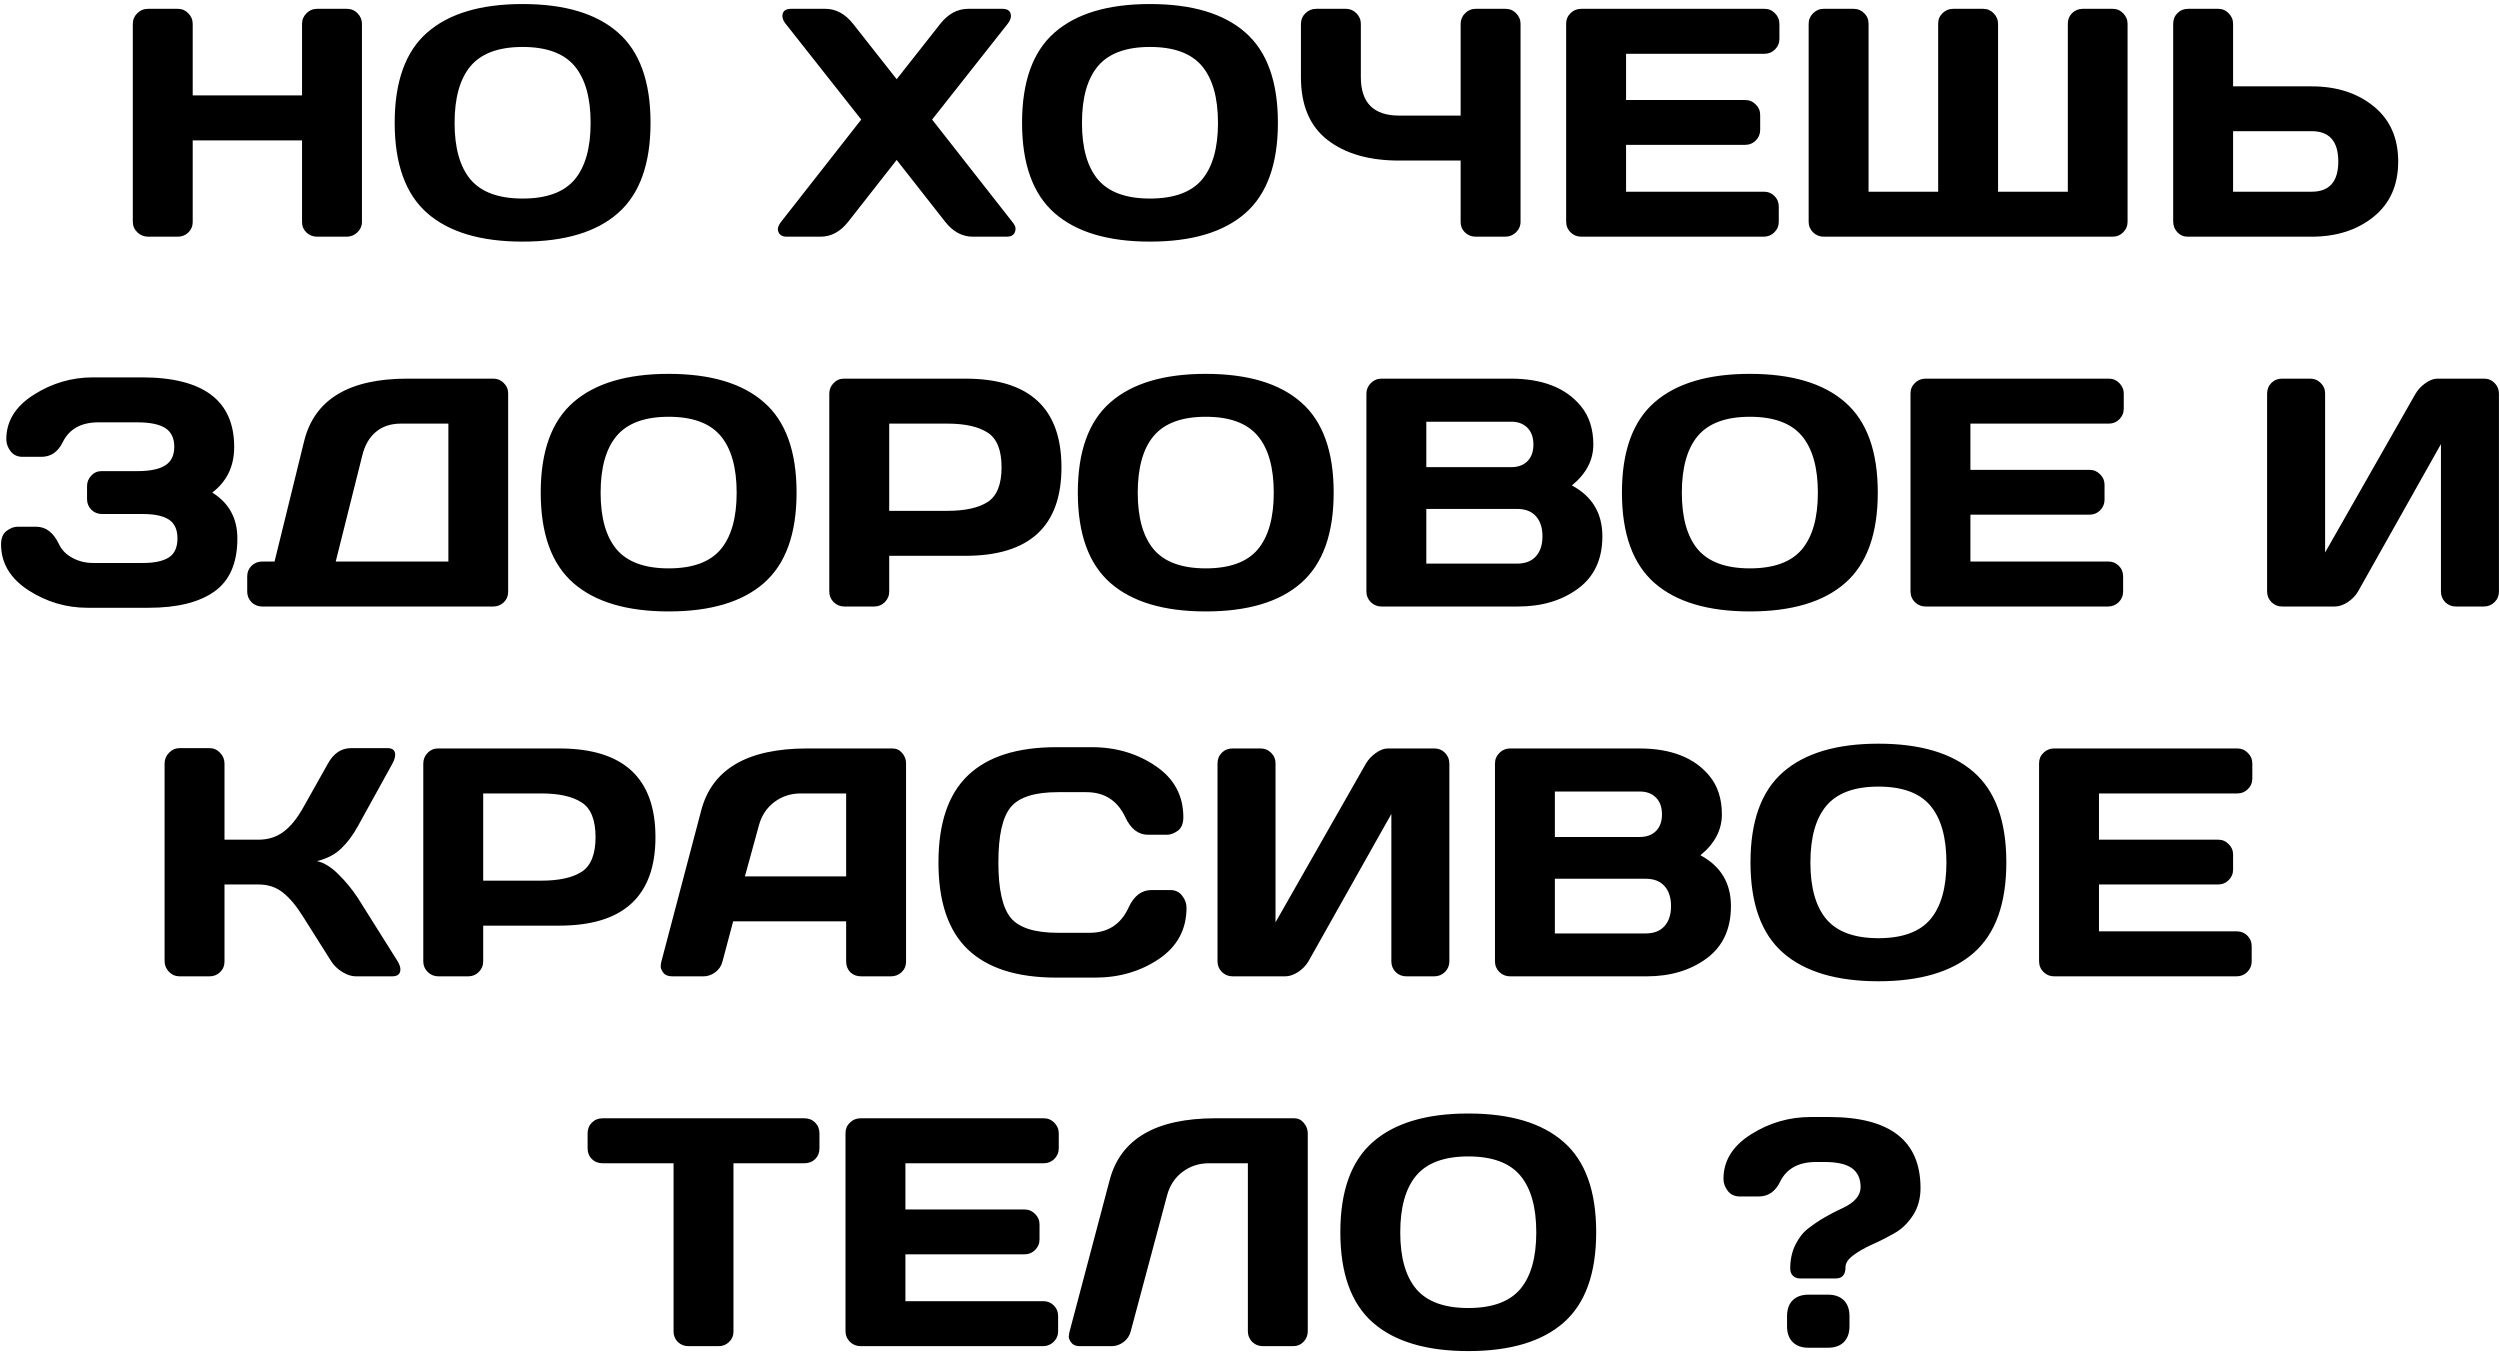 <?xml version="1.0" encoding="UTF-8"?> <svg xmlns="http://www.w3.org/2000/svg" width="169" height="92" viewBox="0 0 169 92" fill="none"><path d="M8.978 14.99V1.616C8.978 1.337 9.078 1.097 9.278 0.896C9.479 0.696 9.726 0.596 10.02 0.596H12.018C12.297 0.596 12.533 0.696 12.727 0.896C12.927 1.097 13.027 1.337 13.027 1.616V6.45H20.418V1.616C20.418 1.337 20.518 1.097 20.719 0.896C20.919 0.696 21.159 0.596 21.439 0.596H23.436C23.73 0.596 23.974 0.696 24.167 0.896C24.367 1.097 24.468 1.337 24.468 1.616V14.99C24.468 15.27 24.364 15.509 24.156 15.71C23.956 15.903 23.716 16 23.436 16H21.439C21.159 16 20.919 15.907 20.719 15.721C20.518 15.527 20.418 15.291 20.418 15.012V9.49H13.027V15.012C13.027 15.291 12.927 15.527 12.727 15.721C12.533 15.907 12.297 16 12.018 16H10.02C9.74 16 9.497 15.903 9.289 15.71C9.081 15.509 8.978 15.27 8.978 14.99ZM41.773 14.41C40.312 15.692 38.164 16.333 35.328 16.333C32.499 16.333 30.351 15.692 28.883 14.41C27.415 13.121 26.681 11.084 26.681 8.298C26.681 5.512 27.415 3.478 28.883 2.196C30.351 0.914 32.499 0.273 35.328 0.273C38.164 0.273 40.312 0.914 41.773 2.196C43.242 3.478 43.976 5.512 43.976 8.298C43.976 11.084 43.242 13.121 41.773 14.41ZM38.841 4.463C38.117 3.604 36.947 3.174 35.328 3.174C33.717 3.174 32.546 3.604 31.815 4.463C31.092 5.322 30.73 6.604 30.73 8.309C30.73 10.006 31.092 11.284 31.815 12.144C32.546 12.996 33.717 13.422 35.328 13.422C36.947 13.422 38.117 12.996 38.841 12.144C39.564 11.284 39.926 10.006 39.926 8.309C39.926 6.604 39.564 5.322 38.841 4.463ZM53.182 16C52.824 16 52.623 15.839 52.58 15.517C52.58 15.359 52.655 15.184 52.806 14.99L58.22 8.083L53.117 1.616C52.967 1.43 52.892 1.255 52.892 1.09C52.892 0.76 53.089 0.596 53.482 0.596H55.792C56.508 0.596 57.135 0.936 57.672 1.616L60.615 5.354L63.559 1.616C64.088 0.943 64.715 0.603 65.439 0.596H67.748C68.142 0.596 68.339 0.76 68.339 1.09C68.339 1.247 68.264 1.423 68.113 1.616L63.011 8.083L68.425 14.99C68.575 15.176 68.65 15.327 68.65 15.441C68.65 15.556 68.636 15.638 68.607 15.688C68.529 15.896 68.342 16 68.049 16H65.761C65.045 16 64.421 15.663 63.892 14.99L60.615 10.812L57.339 14.99C56.809 15.663 56.186 16 55.47 16H53.182ZM84.184 14.41C82.723 15.692 80.574 16.333 77.738 16.333C74.909 16.333 72.761 15.692 71.293 14.41C69.825 13.121 69.091 11.084 69.091 8.298C69.091 5.512 69.825 3.478 71.293 2.196C72.761 0.914 74.909 0.273 77.738 0.273C80.574 0.273 82.723 0.914 84.184 2.196C85.652 3.478 86.386 5.512 86.386 8.298C86.386 11.084 85.652 13.121 84.184 14.41ZM81.251 4.463C80.528 3.604 79.357 3.174 77.738 3.174C76.127 3.174 74.956 3.604 74.226 4.463C73.502 5.322 73.141 6.604 73.141 8.309C73.141 10.006 73.502 11.284 74.226 12.144C74.956 12.996 76.127 13.422 77.738 13.422C79.357 13.422 80.528 12.996 81.251 12.144C81.974 11.284 82.336 10.006 82.336 8.309C82.336 6.604 81.974 5.322 81.251 4.463ZM87.943 5.215V1.616C87.943 1.337 88.044 1.097 88.244 0.896C88.452 0.696 88.695 0.596 88.975 0.596H90.983C91.255 0.596 91.492 0.696 91.692 0.896C91.893 1.097 91.993 1.337 91.993 1.616V5.215C91.993 6.948 92.856 7.814 94.582 7.814H98.739V1.616C98.739 1.337 98.84 1.097 99.04 0.896C99.241 0.696 99.481 0.596 99.76 0.596H101.758C102.051 0.596 102.295 0.696 102.488 0.896C102.689 1.097 102.789 1.337 102.789 1.616V14.99C102.789 15.27 102.685 15.509 102.478 15.71C102.277 15.903 102.037 16 101.758 16H99.76C99.481 16 99.241 15.907 99.04 15.721C98.84 15.527 98.739 15.291 98.739 15.012V10.854H94.582C92.548 10.854 90.933 10.389 89.737 9.458C88.541 8.527 87.943 7.113 87.943 5.215ZM105.872 14.969V1.595C105.872 1.315 105.972 1.079 106.173 0.886C106.373 0.692 106.613 0.596 106.893 0.596H119.278C119.558 0.596 119.794 0.696 119.987 0.896C120.188 1.097 120.288 1.337 120.288 1.616V2.626C120.288 2.905 120.188 3.145 119.987 3.346C119.794 3.539 119.558 3.636 119.278 3.636H109.922V6.762H117.979C118.258 6.762 118.494 6.862 118.688 7.062C118.888 7.256 118.988 7.492 118.988 7.771V8.781C118.988 9.061 118.888 9.3 118.688 9.501C118.494 9.694 118.258 9.791 117.979 9.791H109.922V12.96H119.257C119.529 12.96 119.762 13.057 119.955 13.25C120.148 13.443 120.245 13.68 120.245 13.959V14.99C120.245 15.27 120.145 15.509 119.944 15.71C119.744 15.903 119.504 16 119.225 16H106.893C106.613 16 106.373 15.903 106.173 15.71C105.972 15.509 105.872 15.262 105.872 14.969ZM122.265 14.99V1.616C122.265 1.337 122.365 1.097 122.565 0.896C122.766 0.696 123.006 0.596 123.285 0.596H125.305C125.584 0.596 125.82 0.692 126.014 0.886C126.214 1.079 126.314 1.315 126.314 1.595V12.96H131.02V1.595C131.02 1.315 131.12 1.079 131.32 0.886C131.521 0.692 131.761 0.596 132.04 0.596H134.06C134.339 0.596 134.575 0.696 134.769 0.896C134.969 1.097 135.069 1.337 135.069 1.616V12.96H139.785V1.595C139.785 1.315 139.882 1.079 140.075 0.886C140.276 0.692 140.516 0.596 140.795 0.596H142.814C143.094 0.596 143.33 0.696 143.523 0.896C143.724 1.097 143.824 1.337 143.824 1.616V14.99C143.824 15.27 143.724 15.509 143.523 15.71C143.33 15.903 143.094 16 142.814 16H123.285C123.006 16 122.766 15.903 122.565 15.71C122.365 15.509 122.265 15.27 122.265 14.99ZM146.907 14.969V1.616C146.907 1.323 147.004 1.079 147.197 0.886C147.391 0.692 147.634 0.596 147.928 0.596H149.947C150.227 0.596 150.463 0.696 150.656 0.896C150.857 1.097 150.957 1.337 150.957 1.616V5.838H156.264C157.954 5.838 159.35 6.285 160.453 7.181C161.563 8.076 162.118 9.322 162.118 10.919C162.118 12.516 161.563 13.762 160.453 14.657C159.343 15.552 157.947 16 156.264 16H147.874C147.609 16 147.38 15.9 147.187 15.699C147 15.492 146.907 15.248 146.907 14.969ZM150.957 12.96H156.264C157.467 12.96 158.068 12.28 158.068 10.919C158.068 9.551 157.467 8.867 156.264 8.867H150.957V12.96ZM0.072 36.8C0.072 36.377 0.198 36.073 0.448 35.887C0.699 35.7 0.942 35.607 1.179 35.607H2.446C3.105 35.607 3.621 36.005 3.993 36.8C4.172 37.179 4.473 37.484 4.896 37.713C5.318 37.942 5.787 38.057 6.303 38.057H9.665C10.446 38.057 11.029 37.931 11.416 37.681C11.803 37.43 11.996 37.004 11.996 36.402C11.996 35.801 11.803 35.375 11.416 35.124C11.029 34.873 10.446 34.748 9.665 34.748H6.894C6.614 34.748 6.374 34.651 6.174 34.458C5.98 34.258 5.884 34.018 5.884 33.738V32.857C5.884 32.592 5.977 32.36 6.163 32.159C6.356 31.951 6.586 31.848 6.851 31.848H9.268C10.134 31.848 10.768 31.719 11.169 31.461C11.577 31.203 11.781 30.784 11.781 30.204C11.781 29.617 11.577 29.194 11.169 28.936C10.768 28.679 10.134 28.55 9.268 28.55H6.657C5.497 28.55 4.695 28.99 4.251 29.871C3.929 30.544 3.445 30.881 2.801 30.881H1.522C1.179 30.881 0.91 30.756 0.717 30.505C0.523 30.254 0.427 29.982 0.427 29.689C0.427 28.471 1.043 27.472 2.274 26.691C3.506 25.904 4.842 25.51 6.281 25.51H9.579C13.747 25.51 15.831 27.078 15.831 30.215C15.831 31.518 15.337 32.546 14.349 33.298C15.48 34 16.046 35.035 16.046 36.402C16.046 38.057 15.527 39.253 14.488 39.99C13.457 40.721 11.975 41.086 10.041 41.086H5.927C4.473 41.086 3.134 40.688 1.909 39.894C0.685 39.092 0.072 38.06 0.072 36.8ZM16.712 39.99V38.959C16.712 38.68 16.809 38.443 17.002 38.25C17.203 38.057 17.442 37.96 17.722 37.96H18.56L20.558 29.828C21.252 27.006 23.58 25.596 27.54 25.596H33.341C33.62 25.596 33.856 25.692 34.05 25.886C34.25 26.079 34.351 26.315 34.351 26.595V40.012C34.351 40.291 34.25 40.527 34.05 40.721C33.856 40.907 33.62 41 33.341 41H17.722C17.442 41 17.203 40.903 17.002 40.71C16.809 40.509 16.712 40.27 16.712 39.99ZM22.695 37.96H30.311V28.636H27.1C26.419 28.636 25.857 28.822 25.413 29.194C24.969 29.567 24.665 30.086 24.5 30.752L22.695 37.96ZM51.645 39.41C50.185 40.692 48.036 41.333 45.2 41.333C42.371 41.333 40.223 40.692 38.755 39.41C37.287 38.121 36.553 36.084 36.553 33.298C36.553 30.512 37.287 28.478 38.755 27.196C40.223 25.914 42.371 25.273 45.2 25.273C48.036 25.273 50.185 25.914 51.645 27.196C53.114 28.478 53.848 30.512 53.848 33.298C53.848 36.084 53.114 38.121 51.645 39.41ZM48.713 29.463C47.99 28.604 46.819 28.174 45.2 28.174C43.589 28.174 42.418 28.604 41.688 29.463C40.964 30.322 40.602 31.604 40.602 33.309C40.602 35.006 40.964 36.284 41.688 37.144C42.418 37.996 43.589 38.422 45.2 38.422C46.819 38.422 47.99 37.996 48.713 37.144C49.436 36.284 49.798 35.006 49.798 33.309C49.798 31.604 49.436 30.322 48.713 29.463ZM56.06 39.99V26.616C56.06 26.337 56.157 26.097 56.351 25.896C56.544 25.696 56.78 25.596 57.06 25.596H65.256C69.588 25.596 71.755 27.594 71.755 31.59C71.755 35.579 69.588 37.573 65.256 37.573H60.11V39.99C60.11 40.27 60.01 40.509 59.81 40.71C59.616 40.903 59.38 41 59.101 41H57.081C56.802 41 56.562 40.903 56.361 40.71C56.161 40.509 56.06 40.27 56.06 39.99ZM60.11 34.533H64.031C65.234 34.533 66.147 34.333 66.77 33.932C67.394 33.523 67.705 32.743 67.705 31.59C67.705 30.43 67.394 29.649 66.77 29.248C66.147 28.84 65.234 28.636 64.031 28.636H60.11V34.533ZM87.954 39.41C86.493 40.692 84.345 41.333 81.509 41.333C78.68 41.333 76.532 40.692 75.064 39.41C73.595 38.121 72.861 36.084 72.861 33.298C72.861 30.512 73.595 28.478 75.064 27.196C76.532 25.914 78.68 25.273 81.509 25.273C84.345 25.273 86.493 25.914 87.954 27.196C89.422 28.478 90.156 30.512 90.156 33.298C90.156 36.084 89.422 38.121 87.954 39.41ZM85.022 29.463C84.298 28.604 83.127 28.174 81.509 28.174C79.897 28.174 78.727 28.604 77.996 29.463C77.273 30.322 76.911 31.604 76.911 33.309C76.911 35.006 77.273 36.284 77.996 37.144C78.727 37.996 79.897 38.422 81.509 38.422C83.127 38.422 84.298 37.996 85.022 37.144C85.745 36.284 86.106 35.006 86.106 33.309C86.106 31.604 85.745 30.322 85.022 29.463ZM92.369 26.616C92.369 26.337 92.469 26.097 92.67 25.896C92.87 25.696 93.11 25.596 93.39 25.596H102.123C104.264 25.596 105.843 26.212 106.86 27.443C107.426 28.124 107.709 28.994 107.709 30.054C107.709 31.106 107.226 32.027 106.259 32.815C107.634 33.552 108.321 34.698 108.321 36.252C108.321 37.806 107.77 38.988 106.667 39.797C105.571 40.599 104.225 41 102.628 41H93.39C93.11 41 92.87 40.903 92.67 40.71C92.469 40.509 92.369 40.27 92.369 39.99V26.616ZM96.419 38.1H102.563C103.115 38.1 103.537 37.935 103.831 37.605C104.125 37.276 104.271 36.825 104.271 36.252C104.271 35.679 104.125 35.228 103.831 34.898C103.537 34.569 103.115 34.404 102.563 34.404H96.419V38.1ZM96.419 31.579H102.166C102.617 31.579 102.979 31.447 103.251 31.182C103.523 30.91 103.659 30.534 103.659 30.054C103.659 29.567 103.523 29.187 103.251 28.915C102.979 28.643 102.617 28.507 102.166 28.507H96.419V31.579ZM124.735 39.41C123.274 40.692 121.126 41.333 118.29 41.333C115.461 41.333 113.313 40.692 111.845 39.41C110.377 38.121 109.643 36.084 109.643 33.298C109.643 30.512 110.377 28.478 111.845 27.196C113.313 25.914 115.461 25.273 118.29 25.273C121.126 25.273 123.274 25.914 124.735 27.196C126.203 28.478 126.938 30.512 126.938 33.298C126.938 36.084 126.203 38.121 124.735 39.41ZM121.803 29.463C121.079 28.604 119.909 28.174 118.29 28.174C116.679 28.174 115.508 28.604 114.777 29.463C114.054 30.322 113.692 31.604 113.692 33.309C113.692 35.006 114.054 36.284 114.777 37.144C115.508 37.996 116.679 38.422 118.29 38.422C119.909 38.422 121.079 37.996 121.803 37.144C122.526 36.284 122.888 35.006 122.888 33.309C122.888 31.604 122.526 30.322 121.803 29.463ZM129.15 39.969V26.595C129.15 26.315 129.251 26.079 129.451 25.886C129.652 25.692 129.892 25.596 130.171 25.596H142.557C142.836 25.596 143.072 25.696 143.266 25.896C143.466 26.097 143.566 26.337 143.566 26.616V27.626C143.566 27.905 143.466 28.145 143.266 28.346C143.072 28.539 142.836 28.636 142.557 28.636H133.2V31.762H141.257C141.536 31.762 141.772 31.862 141.966 32.062C142.166 32.256 142.267 32.492 142.267 32.772V33.781C142.267 34.06 142.166 34.3 141.966 34.501C141.772 34.694 141.536 34.791 141.257 34.791H133.2V37.96H142.535C142.807 37.96 143.04 38.057 143.233 38.25C143.427 38.443 143.523 38.68 143.523 38.959V39.99C143.523 40.27 143.423 40.509 143.223 40.71C143.022 40.903 142.782 41 142.503 41H130.171C129.892 41 129.652 40.903 129.451 40.71C129.251 40.509 129.15 40.262 129.15 39.969ZM153.256 39.99V26.616C153.256 26.323 153.353 26.079 153.546 25.886C153.739 25.692 153.983 25.596 154.276 25.596H156.167C156.446 25.596 156.683 25.692 156.876 25.886C157.076 26.079 157.177 26.315 157.177 26.595V37.348L163.289 26.616C163.454 26.337 163.679 26.097 163.966 25.896C164.252 25.696 164.517 25.596 164.761 25.596H167.93C168.209 25.596 168.445 25.696 168.639 25.896C168.832 26.097 168.929 26.337 168.929 26.616V39.99C168.929 40.27 168.828 40.509 168.628 40.71C168.427 40.903 168.188 41 167.908 41H166.018C165.738 41 165.498 40.903 165.298 40.71C165.104 40.509 165.008 40.27 165.008 39.99V30.021L159.4 39.99C159.236 40.27 159.003 40.509 158.702 40.71C158.401 40.903 158.111 41 157.832 41H154.276C153.997 41 153.757 40.903 153.557 40.71C153.356 40.509 153.256 40.27 153.256 39.99ZM27.067 65.527C27.067 65.842 26.881 66 26.509 66H24.049C23.77 66 23.469 65.903 23.146 65.71C22.824 65.509 22.574 65.269 22.395 64.99L20.504 61.993C20.053 61.263 19.598 60.715 19.14 60.35C18.681 59.977 18.13 59.791 17.485 59.791H15.176V65.012C15.176 65.291 15.075 65.527 14.875 65.721C14.682 65.907 14.445 66 14.166 66H12.146C11.867 66 11.627 65.9 11.427 65.699C11.226 65.492 11.126 65.248 11.126 64.969V51.616C11.126 51.337 11.226 51.093 11.427 50.886C11.627 50.678 11.867 50.574 12.146 50.574H14.166C14.445 50.574 14.682 50.678 14.875 50.886C15.075 51.093 15.176 51.337 15.176 51.616V56.762H17.485C18.116 56.762 18.667 56.59 19.14 56.246C19.619 55.902 20.074 55.347 20.504 54.581L22.169 51.616C22.549 50.929 23.064 50.581 23.716 50.574H26.197C26.541 50.574 26.713 50.725 26.713 51.025C26.713 51.19 26.652 51.387 26.53 51.616L24.199 55.838C23.863 56.454 23.483 56.962 23.061 57.363C22.645 57.764 22.101 58.047 21.428 58.212C21.9 58.312 22.384 58.609 22.878 59.103C23.379 59.598 23.82 60.135 24.199 60.715L26.885 64.99C27.006 65.198 27.067 65.377 27.067 65.527ZM28.614 64.99V51.616C28.614 51.337 28.711 51.097 28.904 50.897C29.098 50.696 29.334 50.596 29.613 50.596H37.81C42.142 50.596 44.309 52.594 44.309 56.59C44.309 60.579 42.142 62.573 37.81 62.573H32.664V64.99C32.664 65.269 32.564 65.509 32.363 65.71C32.17 65.903 31.934 66 31.654 66H29.635C29.355 66 29.116 65.903 28.915 65.71C28.715 65.509 28.614 65.269 28.614 64.99ZM32.664 59.533H36.585C37.788 59.533 38.701 59.333 39.324 58.932C39.947 58.523 40.259 57.743 40.259 56.59C40.259 55.43 39.947 54.649 39.324 54.248C38.701 53.84 37.788 53.636 36.585 53.636H32.664V59.533ZM44.706 65.012L47.402 54.785C48.133 51.999 50.51 50.603 54.535 50.596H60.325C60.59 50.596 60.809 50.696 60.98 50.897C61.16 51.097 61.249 51.33 61.249 51.595V65.012C61.249 65.291 61.149 65.527 60.948 65.721C60.748 65.907 60.508 66 60.228 66H58.209C57.915 66 57.672 65.907 57.478 65.721C57.292 65.527 57.199 65.284 57.199 64.99V62.283H49.562L48.842 64.99C48.77 65.284 48.609 65.527 48.358 65.721C48.108 65.907 47.843 66 47.563 66H45.447C45.168 66 44.967 65.921 44.846 65.764C44.724 65.599 44.663 65.456 44.663 65.334C44.67 65.212 44.685 65.105 44.706 65.012ZM50.356 59.243H57.199V53.636H54.138C53.45 53.636 52.849 53.833 52.333 54.227C51.825 54.613 51.481 55.136 51.302 55.795L50.356 59.243ZM65.428 64.185C64.103 62.917 63.44 60.958 63.44 58.309C63.44 55.652 64.103 53.69 65.428 52.422C66.76 51.147 68.754 50.51 71.411 50.51H73.807C75.432 50.51 76.868 50.932 78.114 51.777C79.368 52.622 79.994 53.779 79.994 55.247C79.994 55.67 79.869 55.974 79.618 56.16C79.368 56.339 79.124 56.429 78.888 56.429H77.609C76.951 56.429 76.439 56.035 76.073 55.247C75.543 54.116 74.662 53.55 73.431 53.55H71.519C69.95 53.55 68.887 53.886 68.328 54.56C67.769 55.233 67.49 56.479 67.49 58.298C67.49 60.117 67.769 61.367 68.328 62.047C68.887 62.72 69.95 63.057 71.519 63.057H73.656C74.888 63.057 75.765 62.491 76.288 61.359C76.653 60.565 77.169 60.167 77.835 60.167H79.113C79.45 60.167 79.715 60.292 79.908 60.543C80.109 60.794 80.209 61.066 80.209 61.359C80.209 62.828 79.586 63.984 78.34 64.829C77.094 65.667 75.658 66.086 74.032 66.086H71.411C68.754 66.086 66.76 65.452 65.428 64.185ZM82.304 64.99V51.616C82.304 51.323 82.4 51.079 82.594 50.886C82.787 50.692 83.031 50.596 83.324 50.596H85.215C85.494 50.596 85.731 50.692 85.924 50.886C86.124 51.079 86.225 51.315 86.225 51.595V62.348L92.337 51.616C92.502 51.337 92.727 51.097 93.014 50.897C93.3 50.696 93.565 50.596 93.809 50.596H96.978C97.257 50.596 97.493 50.696 97.686 50.897C97.88 51.097 97.977 51.337 97.977 51.616V64.99C97.977 65.269 97.876 65.509 97.676 65.71C97.475 65.903 97.235 66 96.956 66H95.065C94.786 66 94.546 65.903 94.346 65.71C94.152 65.509 94.056 65.269 94.056 64.99V55.022L88.448 64.99C88.284 65.269 88.051 65.509 87.75 65.71C87.449 65.903 87.159 66 86.88 66H83.324C83.045 66 82.805 65.903 82.605 65.71C82.404 65.509 82.304 65.269 82.304 64.99ZM101.06 51.616C101.06 51.337 101.16 51.097 101.36 50.897C101.561 50.696 101.801 50.596 102.08 50.596H110.813C112.955 50.596 114.534 51.212 115.551 52.443C116.117 53.124 116.399 53.994 116.399 55.054C116.399 56.106 115.916 57.027 114.949 57.815C116.324 58.552 117.012 59.698 117.012 61.252C117.012 62.806 116.46 63.988 115.357 64.797C114.262 65.599 112.915 66 111.318 66H102.08C101.801 66 101.561 65.903 101.36 65.71C101.16 65.509 101.06 65.269 101.06 64.99V51.616ZM105.109 63.1H111.254C111.805 63.1 112.228 62.935 112.521 62.605C112.815 62.276 112.962 61.825 112.962 61.252C112.962 60.679 112.815 60.228 112.521 59.898C112.228 59.569 111.805 59.404 111.254 59.404H105.109V63.1ZM105.109 56.579H110.856C111.308 56.579 111.669 56.447 111.941 56.182C112.214 55.91 112.35 55.533 112.35 55.054C112.35 54.567 112.214 54.187 111.941 53.915C111.669 53.643 111.308 53.507 110.856 53.507H105.109V56.579ZM133.426 64.41C131.965 65.692 129.816 66.333 126.98 66.333C124.152 66.333 122.003 65.692 120.535 64.41C119.067 63.121 118.333 61.084 118.333 58.298C118.333 55.512 119.067 53.478 120.535 52.196C122.003 50.914 124.152 50.273 126.98 50.273C129.816 50.273 131.965 50.914 133.426 52.196C134.894 53.478 135.628 55.512 135.628 58.298C135.628 61.084 134.894 63.121 133.426 64.41ZM130.493 54.463C129.77 53.603 128.599 53.174 126.98 53.174C125.369 53.174 124.198 53.603 123.468 54.463C122.744 55.322 122.383 56.604 122.383 58.309C122.383 60.006 122.744 61.284 123.468 62.144C124.198 62.996 125.369 63.422 126.98 63.422C128.599 63.422 129.77 62.996 130.493 62.144C131.216 61.284 131.578 60.006 131.578 58.309C131.578 56.604 131.216 55.322 130.493 54.463ZM137.841 64.969V51.595C137.841 51.315 137.941 51.079 138.142 50.886C138.342 50.692 138.582 50.596 138.861 50.596H151.247C151.526 50.596 151.763 50.696 151.956 50.897C152.157 51.097 152.257 51.337 152.257 51.616V52.626C152.257 52.905 152.157 53.145 151.956 53.346C151.763 53.539 151.526 53.636 151.247 53.636H141.891V56.762H149.947C150.227 56.762 150.463 56.862 150.656 57.062C150.857 57.256 150.957 57.492 150.957 57.772V58.781C150.957 59.06 150.857 59.3 150.656 59.501C150.463 59.694 150.227 59.791 149.947 59.791H141.891V62.96H151.226C151.498 62.96 151.73 63.057 151.924 63.25C152.117 63.443 152.214 63.68 152.214 63.959V64.99C152.214 65.269 152.114 65.509 151.913 65.71C151.713 65.903 151.473 66 151.193 66H138.861C138.582 66 138.342 65.903 138.142 65.71C137.941 65.509 137.841 65.262 137.841 64.969ZM39.722 77.626V76.616C39.722 76.323 39.818 76.079 40.012 75.886C40.205 75.692 40.449 75.596 40.742 75.596H54.374C54.668 75.596 54.911 75.692 55.105 75.886C55.298 76.079 55.395 76.323 55.395 76.616V77.626C55.395 77.92 55.298 78.163 55.105 78.356C54.911 78.543 54.668 78.636 54.374 78.636H49.583V90.012C49.583 90.291 49.483 90.527 49.282 90.721C49.089 90.907 48.852 91 48.573 91H46.543C46.264 91 46.024 90.907 45.823 90.721C45.63 90.527 45.533 90.291 45.533 90.012V78.636H40.742C40.449 78.636 40.205 78.543 40.012 78.356C39.818 78.163 39.722 77.92 39.722 77.626ZM57.156 89.969V76.595C57.156 76.315 57.257 76.079 57.457 75.886C57.658 75.692 57.898 75.596 58.177 75.596H70.562C70.842 75.596 71.078 75.696 71.272 75.897C71.472 76.097 71.572 76.337 71.572 76.616V77.626C71.572 77.905 71.472 78.145 71.272 78.346C71.078 78.539 70.842 78.636 70.562 78.636H61.206V81.762H69.263C69.542 81.762 69.778 81.862 69.972 82.062C70.172 82.256 70.272 82.492 70.272 82.772V83.781C70.272 84.061 70.172 84.3 69.972 84.501C69.778 84.694 69.542 84.791 69.263 84.791H61.206V87.96H70.541C70.813 87.96 71.046 88.057 71.239 88.25C71.433 88.443 71.529 88.68 71.529 88.959V89.99C71.529 90.269 71.429 90.509 71.228 90.71C71.028 90.903 70.788 91 70.509 91H58.177C57.898 91 57.658 90.903 57.457 90.71C57.257 90.509 57.156 90.262 57.156 89.969ZM72.281 90.098L75.01 79.785C75.74 76.999 78.114 75.603 82.132 75.596H87.503C87.754 75.596 87.965 75.7 88.137 75.907C88.316 76.115 88.405 76.351 88.405 76.616V89.99C88.405 90.269 88.309 90.509 88.115 90.71C87.929 90.903 87.696 91 87.417 91H85.365C85.086 91 84.846 90.903 84.645 90.71C84.452 90.509 84.356 90.269 84.356 89.99V78.636H81.734C81.047 78.636 80.445 78.833 79.93 79.227C79.421 79.613 79.078 80.136 78.898 80.795L76.439 89.99C76.367 90.284 76.206 90.527 75.955 90.721C75.704 90.907 75.439 91 75.16 91H72.98C72.729 91 72.543 90.921 72.421 90.764C72.306 90.606 72.249 90.474 72.249 90.366C72.256 90.259 72.267 90.169 72.281 90.098ZM105.7 89.41C104.239 90.692 102.091 91.333 99.255 91.333C96.426 91.333 94.278 90.692 92.81 89.41C91.341 88.121 90.607 86.084 90.607 83.298C90.607 80.512 91.341 78.478 92.81 77.196C94.278 75.914 96.426 75.273 99.255 75.273C102.091 75.273 104.239 75.914 105.7 77.196C107.168 78.478 107.902 80.512 107.902 83.298C107.902 86.084 107.168 88.121 105.7 89.41ZM102.768 79.463C102.044 78.603 100.873 78.174 99.255 78.174C97.644 78.174 96.473 78.603 95.742 79.463C95.019 80.322 94.657 81.604 94.657 83.309C94.657 85.006 95.019 86.284 95.742 87.144C96.473 87.996 97.644 88.422 99.255 88.422C100.873 88.422 102.044 87.996 102.768 87.144C103.491 86.284 103.853 85.006 103.853 83.309C103.853 81.604 103.491 80.322 102.768 79.463ZM116.507 79.689C116.507 78.471 117.123 77.472 118.354 76.691C119.593 75.904 120.943 75.51 122.404 75.51H123.64C127.765 75.51 129.827 77.11 129.827 80.311C129.827 81.028 129.652 81.651 129.301 82.181C128.957 82.704 128.535 83.105 128.033 83.384C127.539 83.663 127.041 83.914 126.54 84.136C126.046 84.358 125.623 84.601 125.272 84.866C124.929 85.124 124.757 85.385 124.757 85.65C124.757 86.166 124.538 86.424 124.102 86.424H121.685C121.491 86.424 121.33 86.363 121.201 86.241C121.079 86.112 121.019 85.955 121.019 85.769C121.019 85.153 121.137 84.608 121.373 84.136C121.609 83.663 121.903 83.294 122.254 83.029C122.605 82.757 122.984 82.503 123.393 82.267C123.808 82.03 124.191 81.833 124.542 81.676C125.366 81.296 125.777 80.82 125.777 80.247C125.777 79.674 125.58 79.248 125.187 78.969C124.8 78.689 124.18 78.55 123.328 78.55H122.78C121.591 78.55 120.779 78.99 120.342 79.871C120.02 80.544 119.536 80.881 118.892 80.881H117.613C117.262 80.881 116.99 80.755 116.797 80.505C116.604 80.254 116.507 79.982 116.507 79.689ZM120.804 89.657V88.981C120.804 88.508 120.933 88.146 121.19 87.895C121.448 87.645 121.803 87.519 122.254 87.519H123.575C124.026 87.519 124.381 87.645 124.639 87.895C124.896 88.146 125.025 88.508 125.025 88.981V89.657C125.025 90.116 124.896 90.474 124.639 90.731C124.381 90.982 124.026 91.107 123.575 91.107H122.254C121.803 91.107 121.448 90.982 121.19 90.731C120.933 90.474 120.804 90.116 120.804 89.657Z" fill="black"></path></svg> 